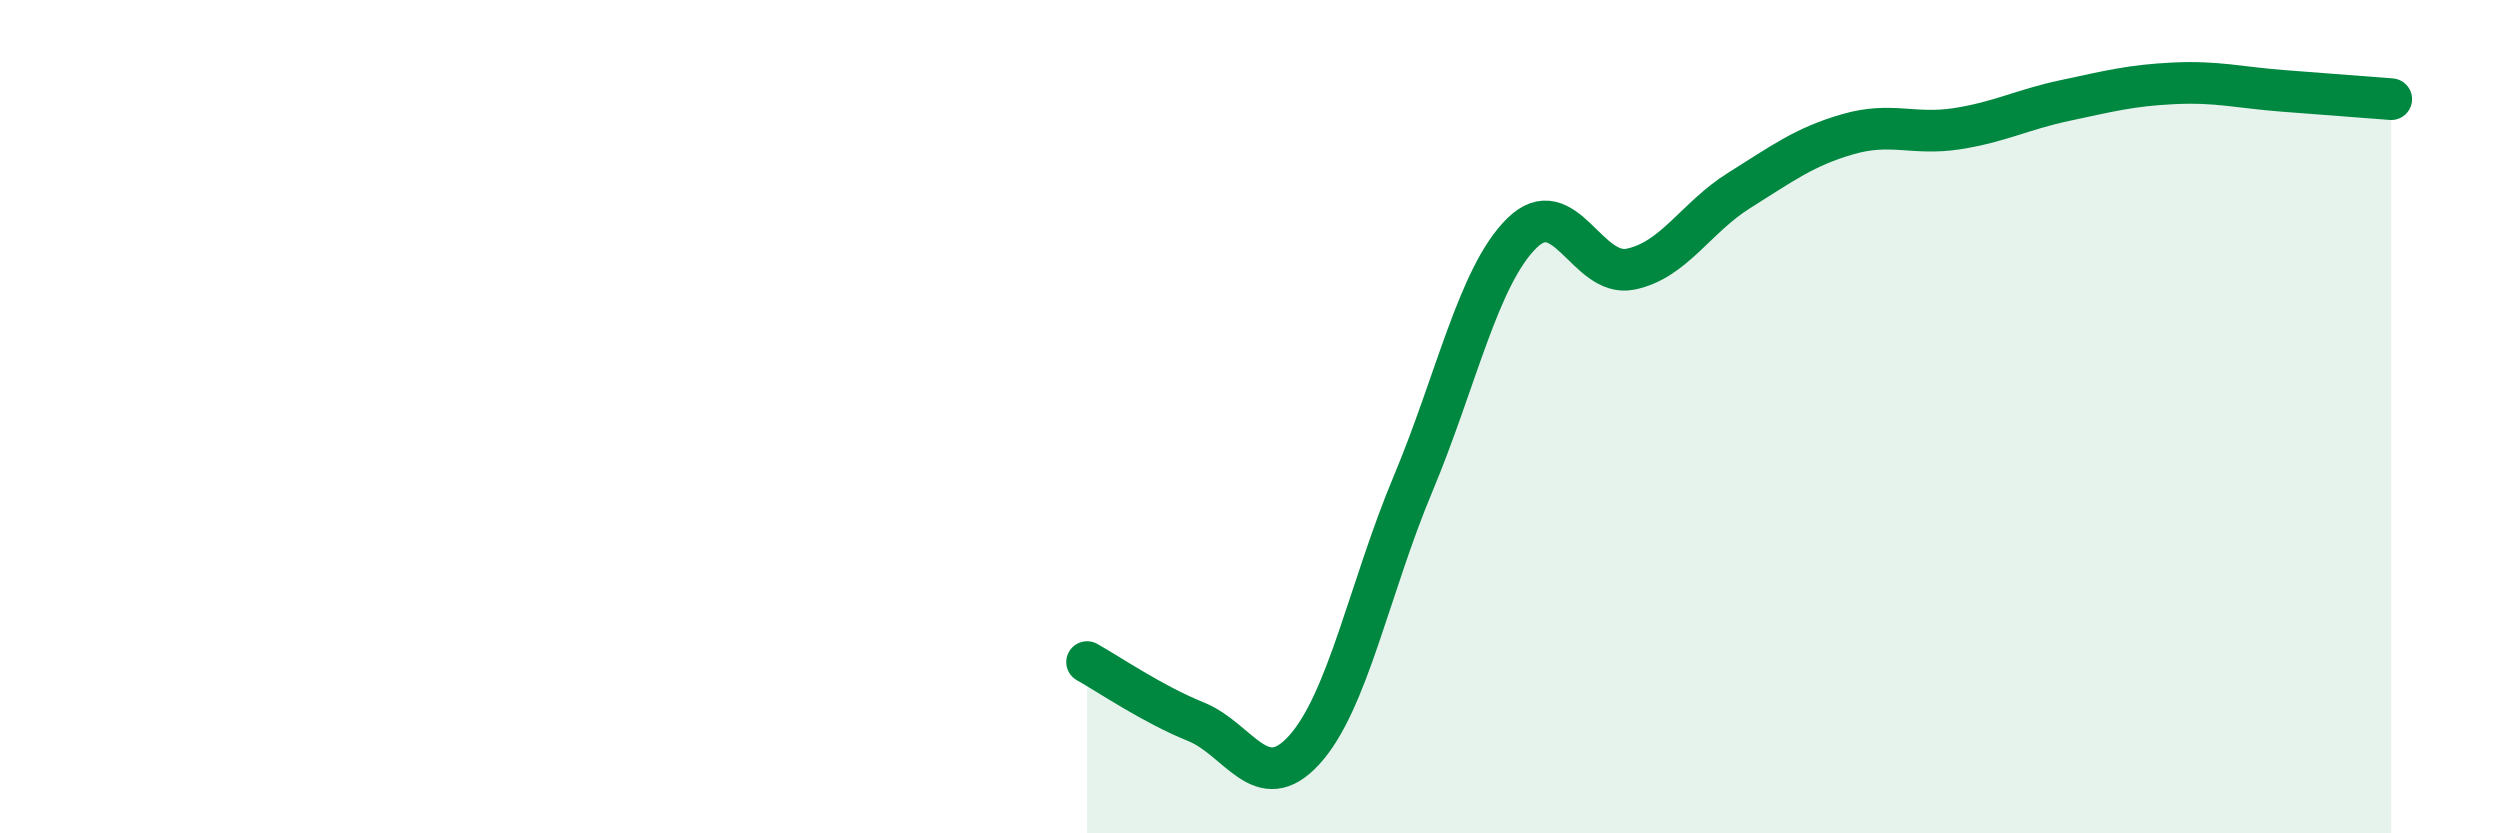 
    <svg width="60" height="20" viewBox="0 0 60 20" xmlns="http://www.w3.org/2000/svg">
      <path
        d="M 26.09,15.89 C 26.61,16.18 27.66,16.9 28.7,17.32 C 29.74,17.74 30.26,19.14 31.3,18 C 32.34,16.86 32.87,14.1 33.91,11.62 C 34.95,9.14 35.48,6.63 36.52,5.6 C 37.56,4.57 38.09,6.67 39.13,6.46 C 40.17,6.25 40.7,5.22 41.74,4.57 C 42.78,3.92 43.31,3.52 44.35,3.22 C 45.39,2.92 45.92,3.25 46.96,3.09 C 48,2.93 48.53,2.63 49.57,2.41 C 50.61,2.19 51.13,2.05 52.17,2 C 53.21,1.95 53.74,2.1 54.78,2.18 C 55.82,2.26 56.87,2.34 57.39,2.38L57.39 20L26.09 20Z"
        fill="#008740"
        opacity="0.1"
        stroke-linecap="round"
        stroke-linejoin="round"
      />
      <path
        d="M 26.09,15.89 C 26.61,16.18 27.66,16.9 28.7,17.32 C 29.74,17.74 30.26,19.14 31.3,18 C 32.34,16.86 32.87,14.1 33.91,11.62 C 34.95,9.14 35.48,6.63 36.52,5.6 C 37.56,4.57 38.09,6.67 39.13,6.46 C 40.17,6.25 40.7,5.22 41.74,4.57 C 42.78,3.92 43.31,3.52 44.35,3.22 C 45.39,2.92 45.92,3.25 46.96,3.09 C 48,2.93 48.53,2.63 49.57,2.41 C 50.61,2.19 51.13,2.05 52.17,2 C 53.21,1.95 53.74,2.1 54.78,2.18 C 55.82,2.26 56.87,2.34 57.39,2.38"
        stroke="#008740"
        stroke-width="1"
        fill="none"
        stroke-linecap="round"
        stroke-linejoin="round"
      />
    </svg>
  